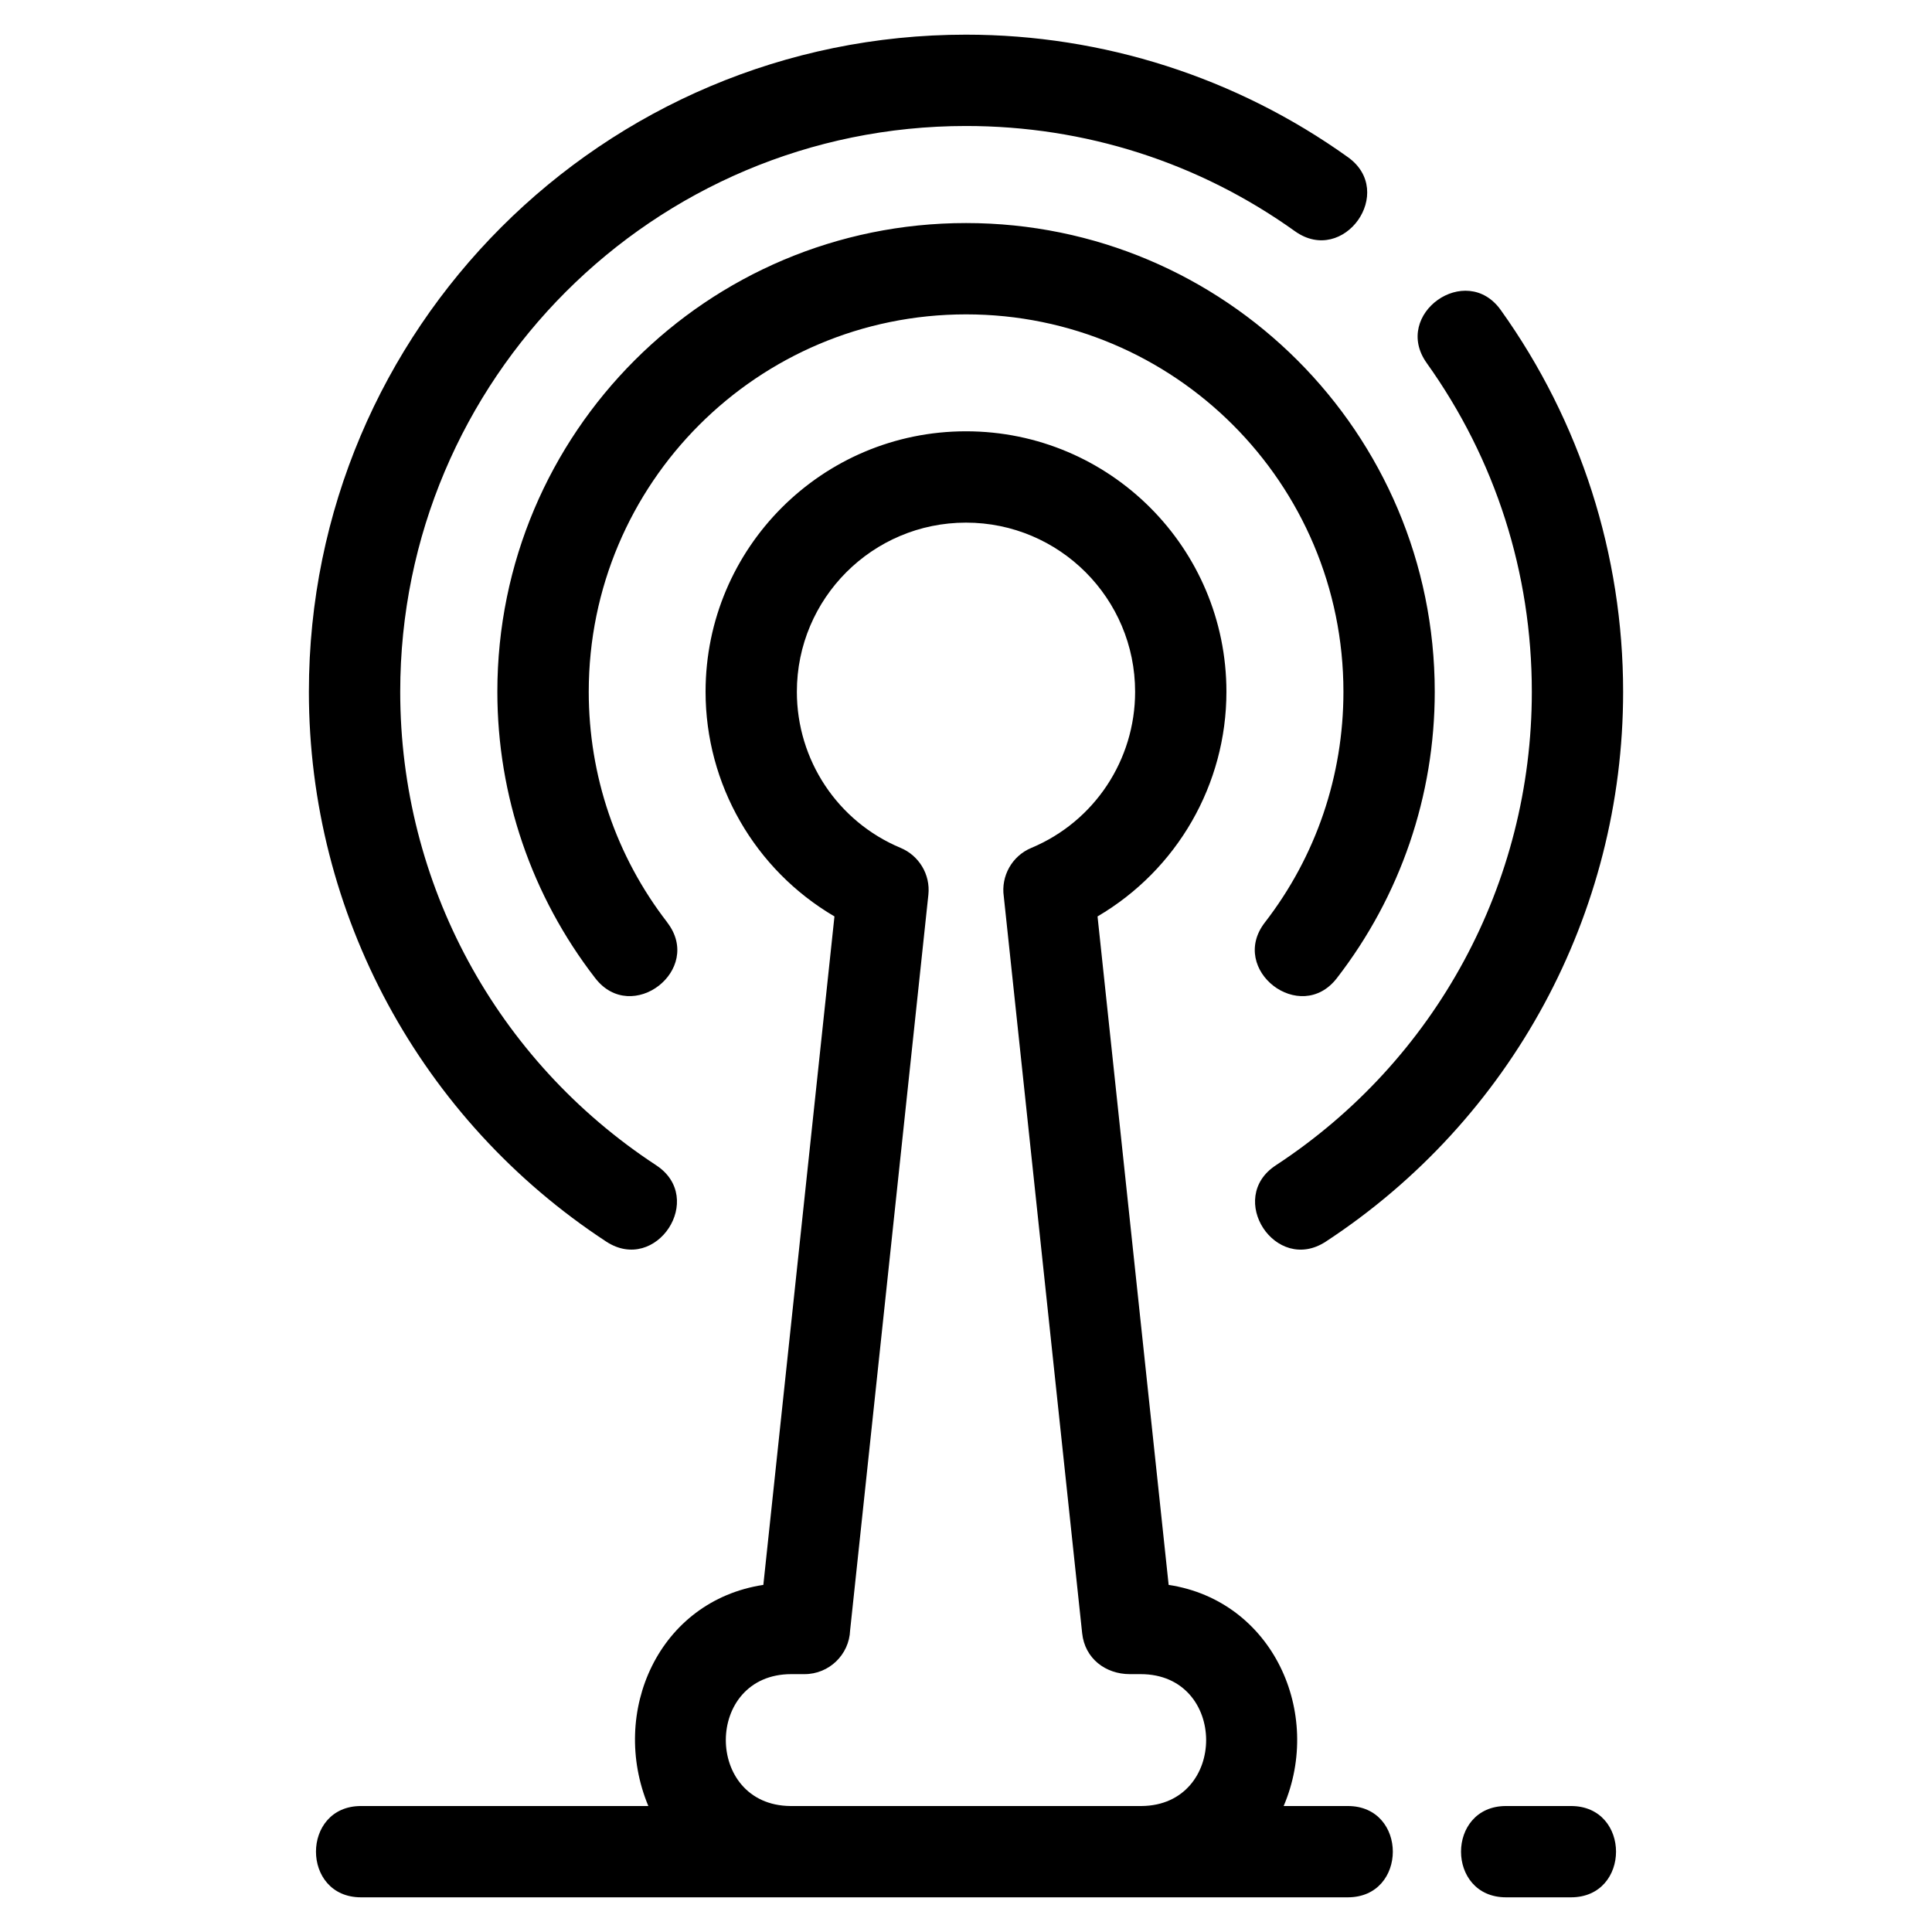 <?xml version="1.0" encoding="UTF-8"?>
<!-- Uploaded to: SVG Repo, www.svgrepo.com, Generator: SVG Repo Mixer Tools -->
<svg fill="#000000" width="800px" height="800px" version="1.1" viewBox="144 144 512 512" xmlns="http://www.w3.org/2000/svg">
 <path d="m317.89 452.81c13.289 8.688 0.055 28.918-13.234 20.227-49.18-32.238-78.797-86.895-78.797-145.71 0-96.172 77.965-174.14 174.14-174.14 36.297 0 71.664 11.324 101.19 32.449 12.914 9.188-1.07 28.848-13.988 19.66-25.586-18.309-55.746-27.906-87.199-27.906-82.812 0-149.94 67.129-149.94 149.94 0 50.746 25.398 97.66 67.836 125.48zm-78.219 194c-15.91 0-15.91-24.195 0-24.195h76.145c-10.359-24.891 2.707-54.371 30.48-58.602l18.844-177.15c-21.125-12.395-34.156-35-34.156-59.543 0-38.121 30.895-69.02 69.016-69.02s69.016 30.902 69.016 69.02c0 24.539-13.031 47.145-34.156 59.543l18.844 177.15c27.574 4.199 41.012 33.887 30.48 58.602h16.996c15.91 0 15.91 24.195 0 24.195h-261.5zm113.76-24.195h93.137c22.84-0.25 22.773-34.949-0.262-34.949h-2.867c-6.457 0-11.941-4.137-12.652-10.824l-20.773-195.29c-0.77-5.324 2.125-10.703 7.324-12.859 16.695-6.992 27.48-23.285 27.48-41.367 0-24.754-20.066-44.824-44.82-44.824s-44.82 20.07-44.82 44.824c0 18.082 10.781 34.375 27.48 41.367 4.812 2 7.949 6.981 7.371 12.426l-20.738 194.93c-0.25 6.457-5.57 11.617-12.086 11.617h-3.516c-23.035 0-23.105 34.699-0.262 34.949zm189.69 24.195c-15.91 0-15.91-24.195 0-24.195h17.211c15.91 0 15.91 24.195 0 24.195zm-222.29-258.34c9.688 12.551-9.406 27.289-19.09 14.746-16.848-21.777-25.938-48.359-25.938-75.895 0-68.598 55.609-124.21 124.21-124.21 68.598 0 124.21 55.609 124.21 124.21 0 27.527-9.094 54.125-25.938 75.898-9.68 12.539-28.777-2.203-19.09-14.746 13.602-17.582 20.828-38.93 20.828-61.152 0-55.238-44.773-100.01-100-100.01-55.234 0-100 44.773-100 100.01 0 22.227 7.223 43.559 20.828 61.148zm201.24-148.3c-9.188-12.918 10.473-26.902 19.66-13.988 21.105 29.516 32.414 64.859 32.414 101.15 0 58.816-29.617 113.47-78.797 145.71-13.289 8.695-26.523-11.539-13.234-20.227 42.438-27.824 67.836-74.738 67.836-125.48 0-31.438-9.586-61.578-27.879-87.156z"/>
</svg>